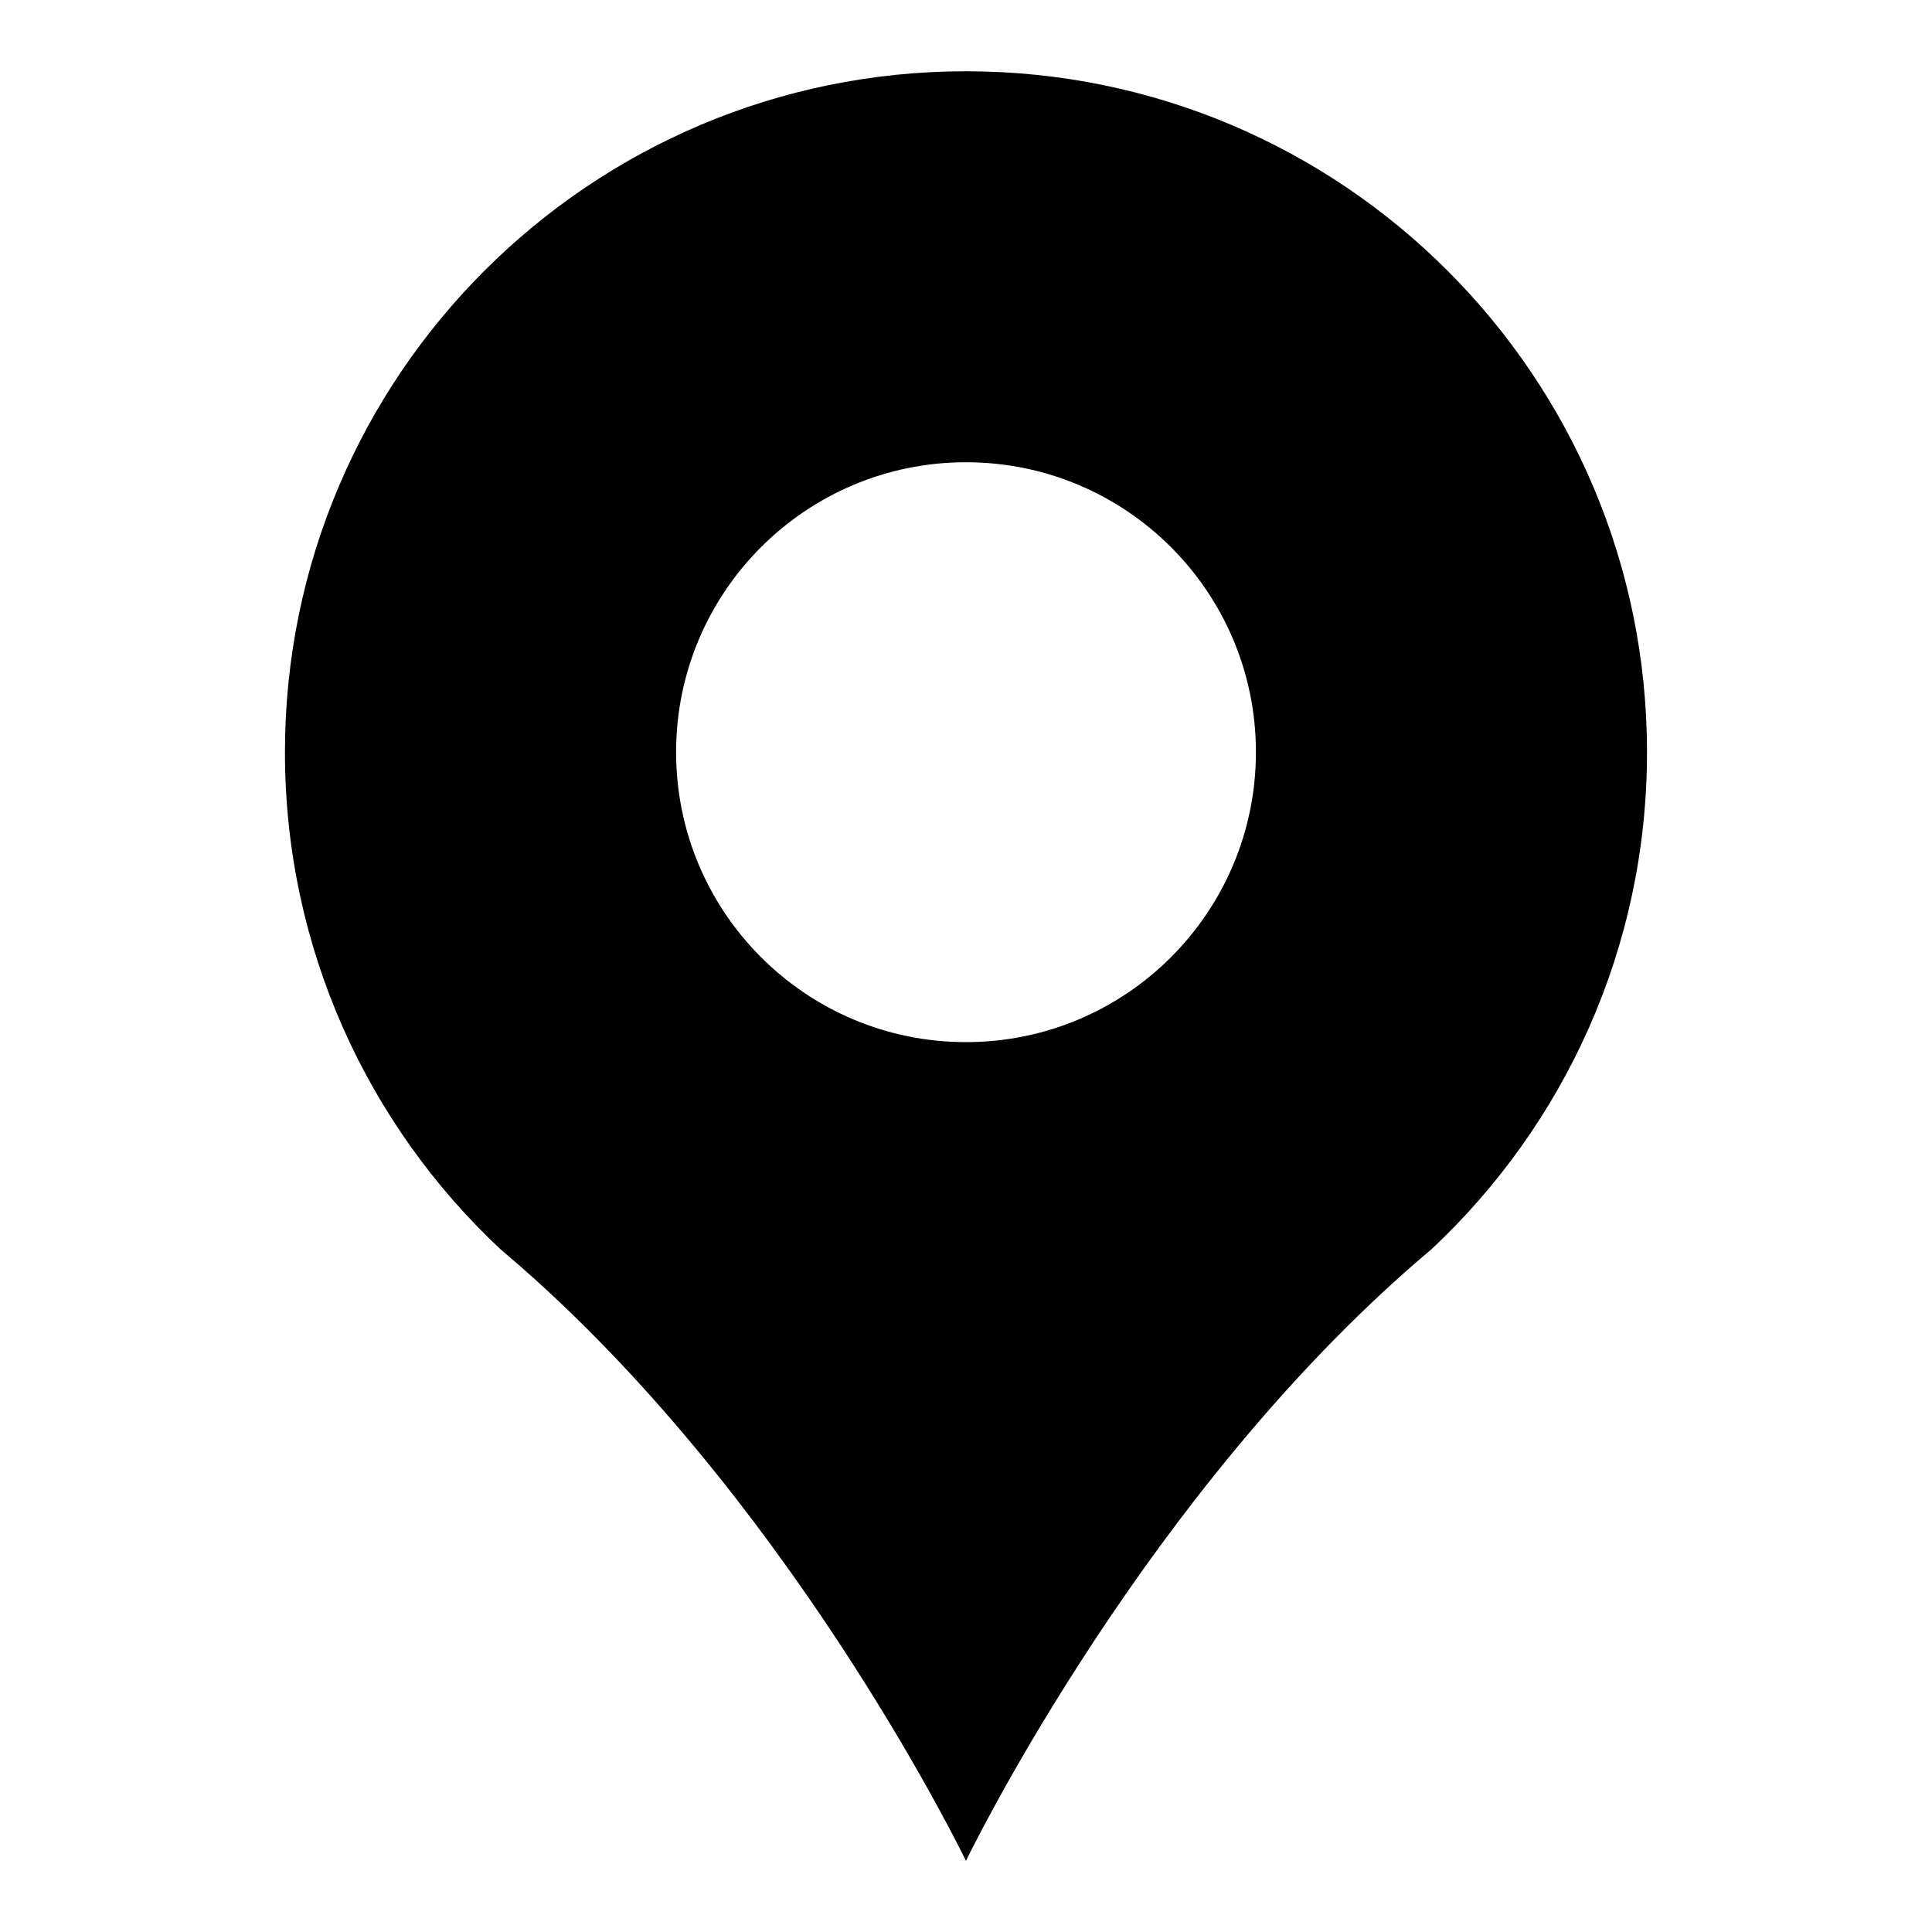 <?xml version="1.0" encoding="UTF-8"?>
<!-- Uploaded to: ICON Repo, www.svgrepo.com, Generator: ICON Repo Mixer Tools -->
<svg fill="#000000" width="800px" height="800px" version="1.1" viewBox="144 144 512 512" xmlns="http://www.w3.org/2000/svg">
 <path d="m286.22 483.44c70.387 63.738 113.77 153.7 113.77 153.7s43.379-89.961 113.77-153.7c3.144-2.856 6.348-5.652 9.598-8.375 35.156-32.934 57.117-79.758 57.117-131.72 0-99.664-80.801-180.46-180.48-180.46-99.664 0-180.48 80.801-180.48 180.46 0 51.965 21.961 98.805 57.117 131.72 3.25 2.734 6.438 5.531 9.598 8.375zm190.61-140.11c0 42.441-34.402 76.844-76.828 76.844-42.426 0-76.828-34.402-76.828-76.844 0-42.426 34.402-76.828 76.828-76.828 42.426 0 76.828 34.402 76.828 76.828z" fill-rule="evenodd"/>
</svg>